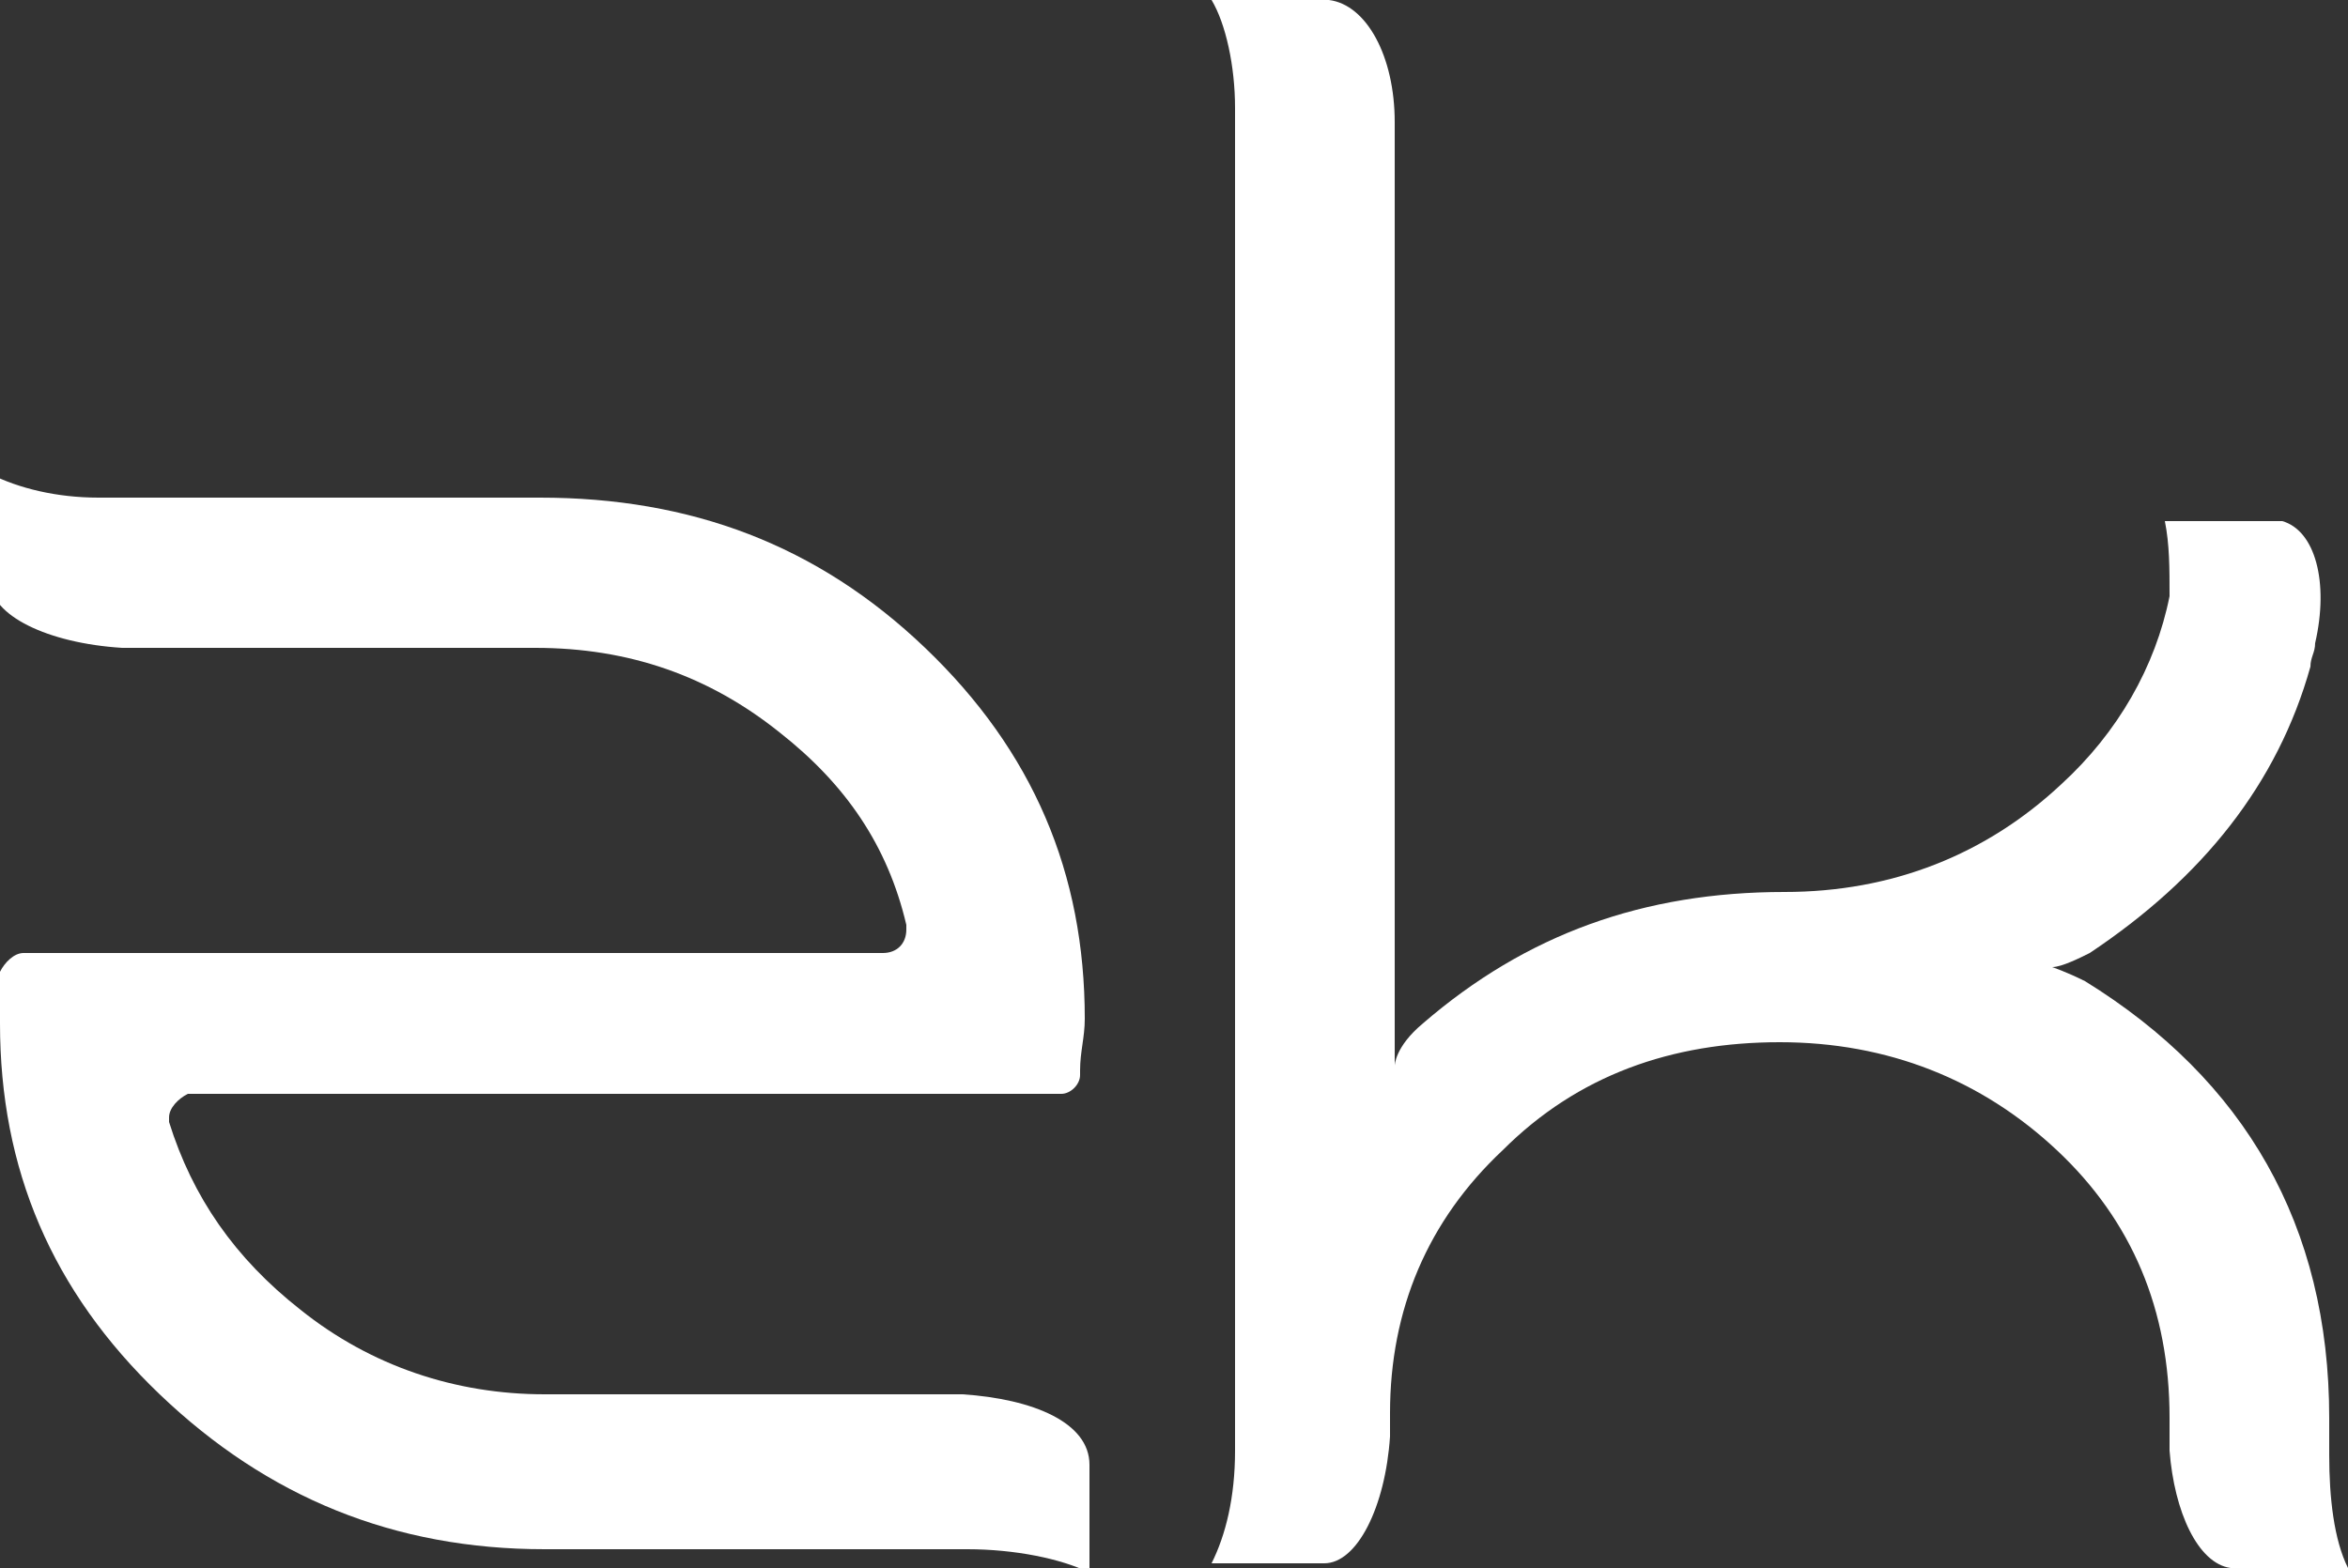 <?xml version="1.0" encoding="utf-8"?>
<!-- Generator: Adobe Illustrator 23.0.1, SVG Export Plug-In . SVG Version: 6.00 Build 0)  -->
<svg version="1.1" id="Layer_1" xmlns="http://www.w3.org/2000/svg" xmlns:xlink="http://www.w3.org/1999/xlink" x="0px" y="0px"
	 viewBox="0 0 50 33.4" style="enable-background:new 0 0 50 33.4;" xml:space="preserve">
<rect x="0" y="0" width="50" height="33.4" fill="#333333" stroke="none"/>
<style type="text/css">
	.st0{fill:#FFFFFF;}
</style>
<g>
	<path class="st0" d="M20.5,29.7h-8.9c-1.9,0-3.7-0.6-5.2-1.8c-1.4-1.1-2.3-2.4-2.8-4c0,0,0,0,0-0.1c0-0.2,0.2-0.4,0.4-0.5h18.6
		c0.2,0,0.4-0.2,0.4-0.4c0,0,0-0.1,0-0.1c0-0.4,0.1-0.7,0.1-1.1c0-3.1-1.1-5.7-3.4-7.9c-2.3-2.2-5-3.2-8.2-3.2h-9
		c-0.1,0-0.2,0-0.4,0c-0.9,0-1.7-0.2-2.3-0.5v0.5v1.8c0,0.7,1.2,1.3,2.8,1.4h8.8c2,0,3.7,0.6,5.2,1.8c1.4,1.1,2.3,2.4,2.7,4.1
		c0,0,0,0,0,0.1c0,0.3-0.2,0.5-0.5,0.5v0H0.5c-0.2,0-0.4,0.2-0.5,0.4c0,0,0,0,0,0C0,20.9,0,21.3,0,21.8c0,3.1,1.1,5.7,3.4,7.9
		c2.3,2.2,5,3.3,8.2,3.3h8.9c0,0,0,0,0.1,0c1,0,2,0.2,2.6,0.5v-0.5v-1.8C23.2,30.3,22,29.8,20.5,29.7"/>
	<path class="st0" d="M49.6,31C49.6,31,49.6,31,49.6,31l0-0.8c0-4.1-1.8-7.2-5.2-9.3c-0.4-0.2-0.7-0.3-0.7-0.3
		c0.2,0,0.6-0.2,0.8-0.3c2.4-1.6,4-3.6,4.7-6.1c0-0.2,0.1-0.3,0.1-0.5c0.3-1.3,0-2.4-0.7-2.6c0,0-0.1,0-0.1,0h-2.4
		c0.1,0.5,0.1,1,0.1,1.6c-0.3,1.5-1.1,2.9-2.3,4c-1.6,1.5-3.6,2.3-5.9,2.3c-3,0-5.5,0.9-7.7,2.8c-0.6,0.5-0.6,0.9-0.6,0.9V22h0V2.6
		c0-1.4-0.6-2.5-1.4-2.6h-2.5c0.3,0.5,0.5,1.4,0.5,2.3c0,0.1,0,0.2,0,0.3v28.2c0,0,0,0.1,0,0.1c0,1-0.2,1.8-0.5,2.4h2.4
		c0.7,0,1.3-1.2,1.4-2.7v-0.5c0-2.2,0.8-4.1,2.4-5.6c1.6-1.6,3.6-2.3,5.9-2.3c2.3,0,4.3,0.8,5.9,2.3c1.6,1.5,2.4,3.4,2.4,5.7v0.7
		c0.1,1.3,0.6,2.4,1.3,2.5H50C49.7,32.8,49.6,31.9,49.6,31"/>
</g>
</svg>
